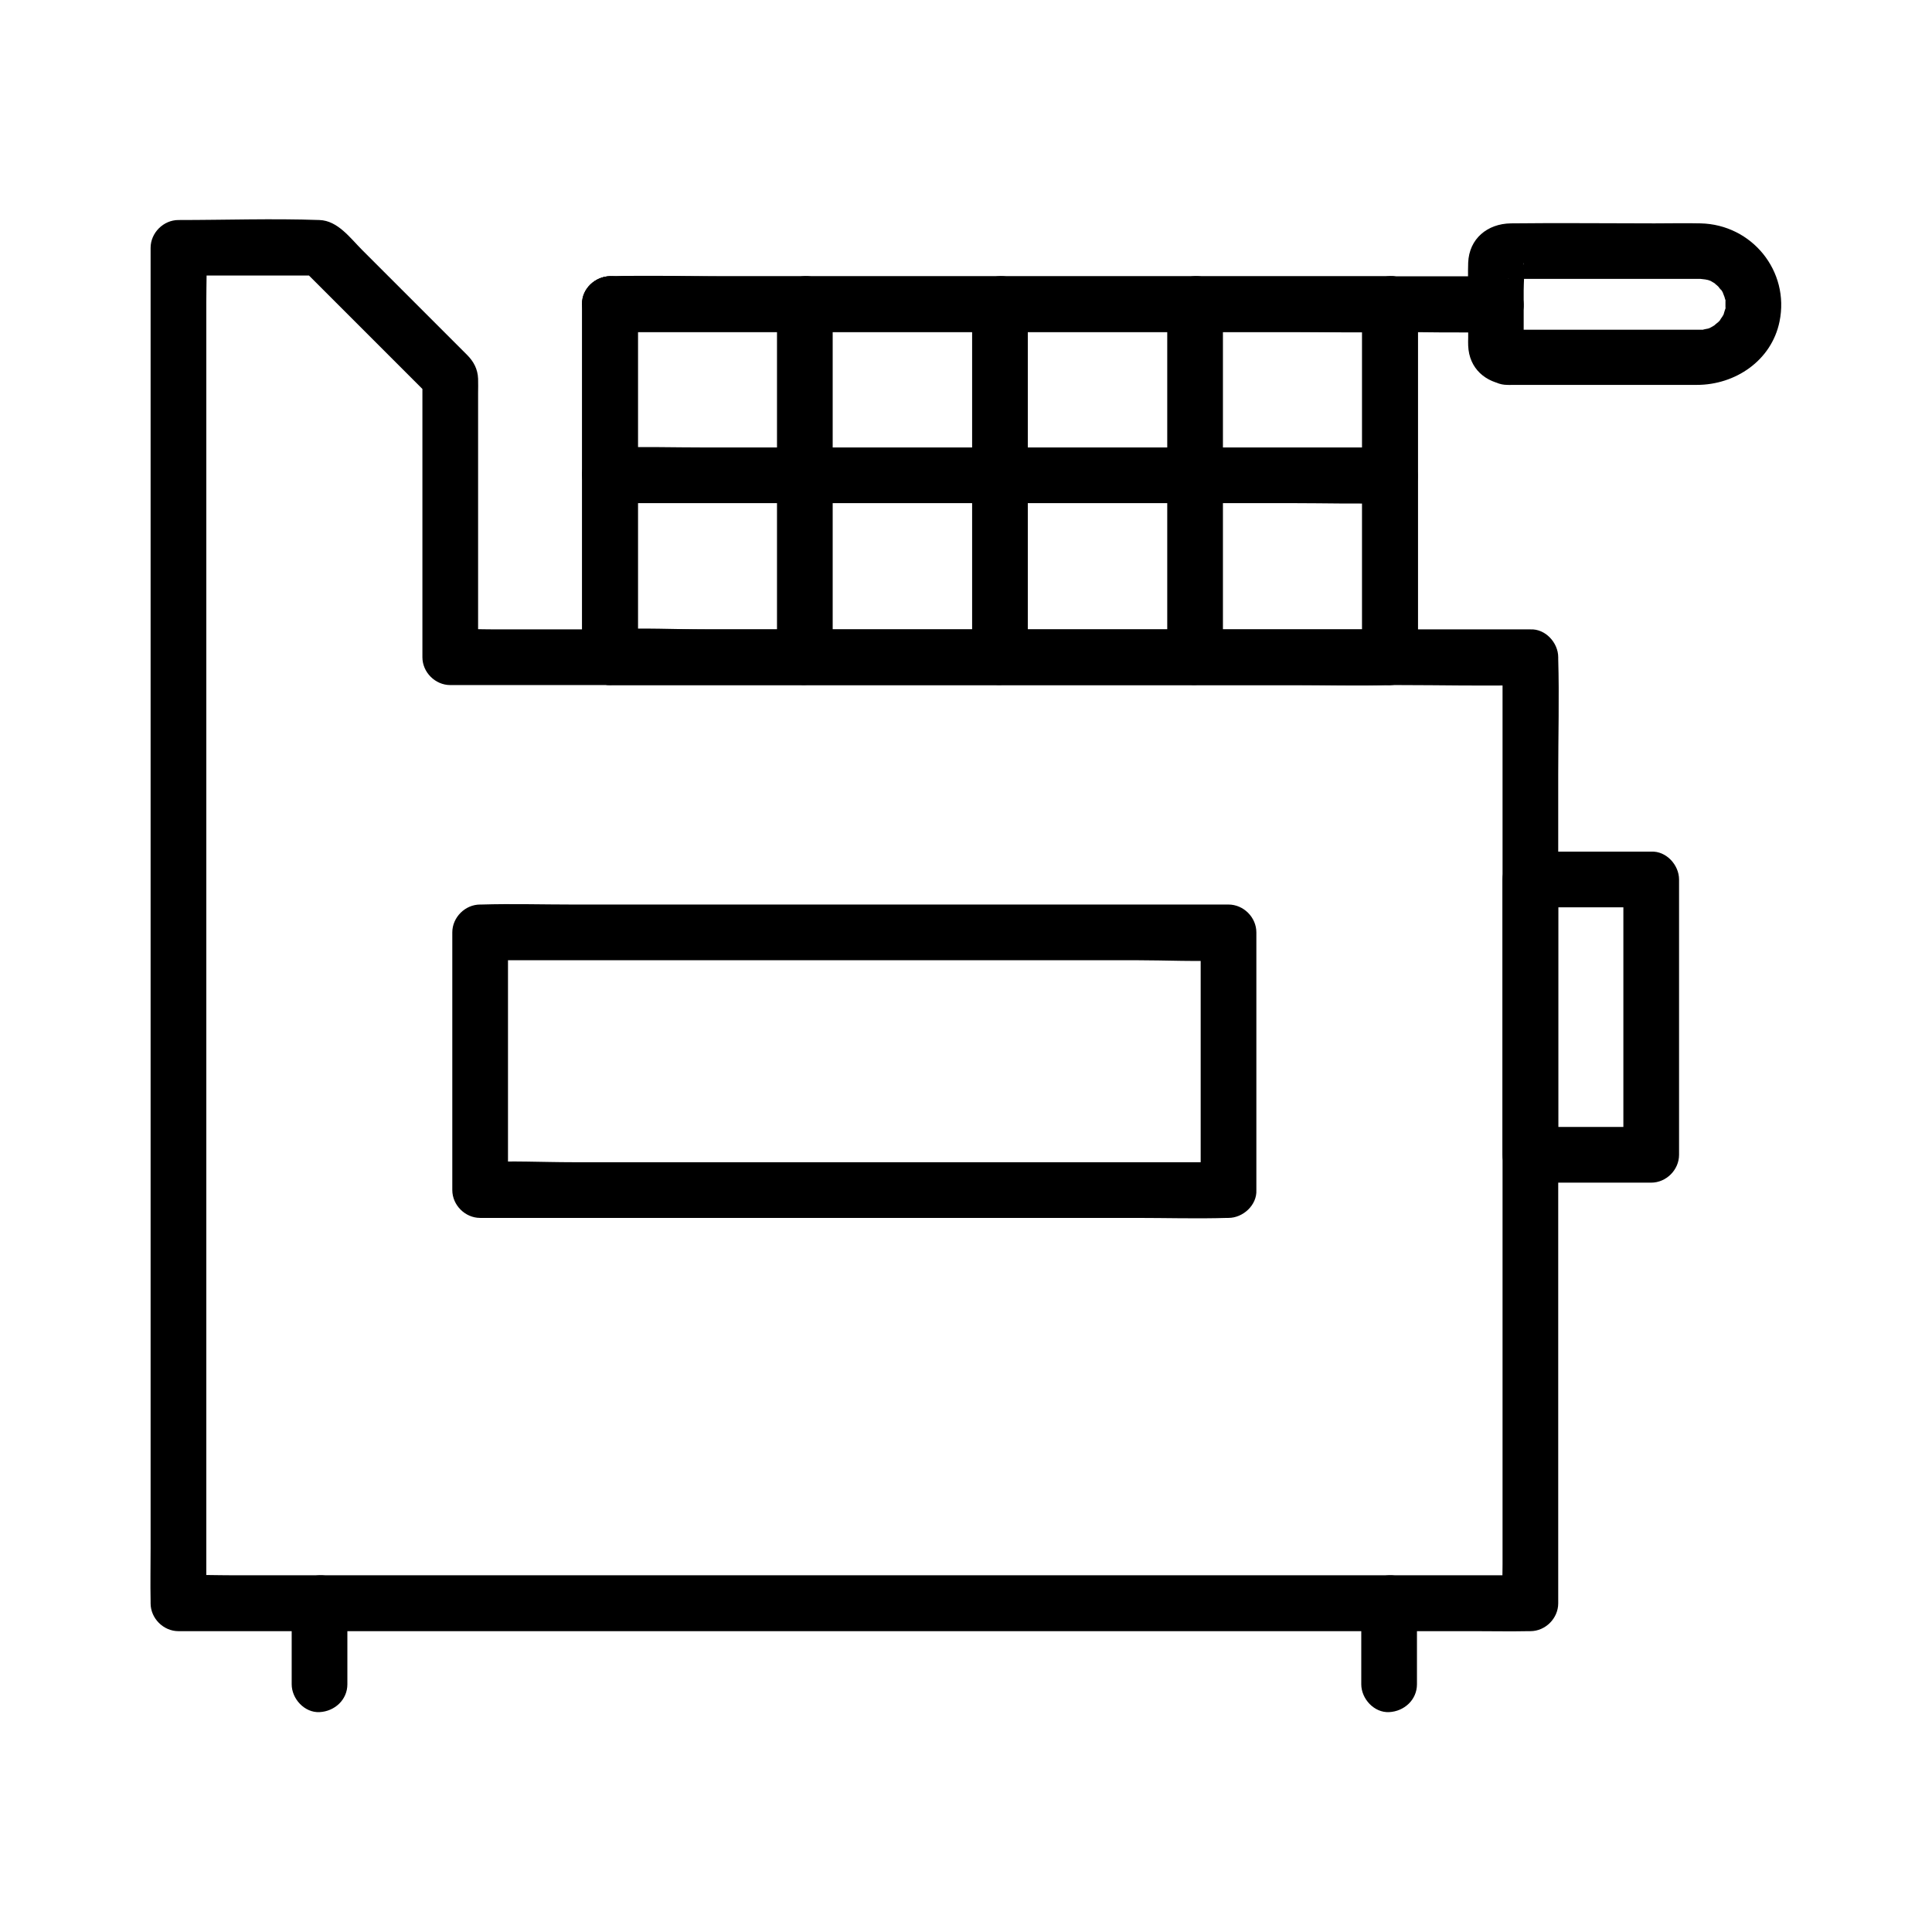 <?xml version="1.0" encoding="UTF-8"?>
<!-- Uploaded to: ICON Repo, www.iconrepo.com, Generator: ICON Repo Mixer Tools -->
<svg fill="#000000" width="800px" height="800px" version="1.1" viewBox="144 144 512 512" xmlns="http://www.w3.org/2000/svg">
 <g>
  <path d="m504.99 224.6v31.586 50.383 11.609c2.461-2.461 4.922-4.922 7.379-7.379h-20.516-49.496-59.629-51.562c-8.316 0-16.828-0.492-25.141 0h-0.344c2.461 2.461 4.922 4.922 7.379 7.379v-31.586-50.383-11.609c-2.461 2.461-4.922 4.922-7.379 7.379h20.516 49.496 59.629 51.562c8.363 0 16.777 0.246 25.141 0h0.344c3.836 0 7.578-3.394 7.379-7.379-0.195-3.984-3.246-7.379-7.379-7.379h-20.516-49.496-59.629-51.562c-8.363 0-16.777-0.246-25.141 0h-0.344c-3.984 0-7.379 3.394-7.379 7.379v31.586 50.383 11.609c0 3.984 3.394 7.379 7.379 7.379h20.516 49.496 59.629 51.562c8.363 0 16.777 0.246 25.141 0h0.344c3.984 0 7.379-3.394 7.379-7.379v-31.586-50.383-11.609c0-3.836-3.394-7.578-7.379-7.379-3.984 0.195-7.379 3.246-7.379 7.379z"/>
  <path d="m574.21 377.07v63.961 9.004l7.379-7.379h-32.027l7.379 7.379v-63.961-9.004c-2.461 2.461-4.922 4.922-7.379 7.379h32.027c3.836 0 7.578-3.394 7.379-7.379-0.195-3.984-3.246-7.379-7.379-7.379h-32.027c-3.984 0-7.379 3.394-7.379 7.379v63.961 9.004c0 3.984 3.394 7.379 7.379 7.379h32.027c3.984 0 7.379-3.394 7.379-7.379v-63.961-9.004c0-3.836-3.394-7.578-7.379-7.379-3.984 0.195-7.379 3.246-7.379 7.379z"/>
  <path d="m469.57 452h-19.68-47.281-57.27-49.543c-8.02 0-16.188-0.441-24.207 0h-0.344c2.461 2.461 4.922 4.922 7.379 7.379v-59.828-8.461l-7.379 7.379h19.68 47.281 57.27 49.543c8.02 0 16.188 0.441 24.207 0h0.344l-7.379-7.379v59.828 8.461c0 3.836 3.394 7.578 7.379 7.379 3.984-0.195 7.379-3.246 7.379-7.379v-59.828-8.461c0-3.984-3.394-7.379-7.379-7.379h-19.68-47.281-57.27-49.543c-8.07 0-16.137-0.246-24.207 0h-0.344c-3.984 0-7.379 3.394-7.379 7.379v59.828 8.461c0 3.984 3.394 7.379 7.379 7.379h19.68 47.281 57.27 49.543c8.07 0 16.137 0.246 24.207 0h0.344c3.836 0 7.578-3.394 7.379-7.379-0.145-3.984-3.246-7.379-7.379-7.379z"/>
  <path d="m540.41 217.22h-23.418-55.988-67.699-58.746c-9.496 0-19.039-0.297-28.535 0h-0.395c-3.836 0-7.578 3.394-7.379 7.379 0.195 3.984 3.246 7.379 7.379 7.379h23.418 55.988 67.699 58.746c9.496 0 19.039 0.297 28.535 0h0.395c3.836 0 7.578-3.394 7.379-7.379-0.145-3.984-3.195-7.379-7.379-7.379z"/>
  <path d="m468.09 318.13v-31.586-50.383-11.609c0-3.836-3.394-7.578-7.379-7.379-3.984 0.195-7.379 3.246-7.379 7.379v31.586 50.383 11.609c0 3.836 3.394 7.578 7.379 7.379 3.984-0.145 7.379-3.246 7.379-7.379z"/>
  <path d="m416.38 318.13v-31.586-50.383-11.609c0-3.836-3.394-7.578-7.379-7.379-3.984 0.195-7.379 3.246-7.379 7.379v31.586 50.383 11.609c0 3.836 3.394 7.578 7.379 7.379 3.984-0.145 7.379-3.246 7.379-7.379z"/>
  <path d="m364.67 318.13v-31.586-50.383-11.609c0-3.836-3.394-7.578-7.379-7.379-3.984 0.195-7.379 3.246-7.379 7.379v31.586 50.383 11.609c0 3.836 3.394 7.578 7.379 7.379 4.035-0.145 7.379-3.246 7.379-7.379z"/>
  <path d="m519.75 318.13v-31.586-50.383-11.609c0-3.836-3.394-7.578-7.379-7.379-3.984 0.195-7.379 3.246-7.379 7.379v31.586 50.383 11.609c0 3.836 3.394 7.578 7.379 7.379 3.984-0.145 7.379-3.246 7.379-7.379z"/>
  <path d="m313.01 318.13v-31.586-50.383-11.609c0-3.836-3.394-7.578-7.379-7.379-3.984 0.195-7.379 3.246-7.379 7.379v31.586 50.383 11.609c0 3.836 3.394 7.578 7.379 7.379 3.984-0.145 7.379-3.246 7.379-7.379z"/>
  <path d="m305.63 277.34h20.516 49.496 59.629 51.562c8.363 0 16.777 0.246 25.141 0h0.344c3.836 0 7.578-3.394 7.379-7.379-0.195-3.984-3.246-7.379-7.379-7.379h-20.516-49.496-59.629-51.562c-8.363 0-16.777-0.246-25.141 0h-0.344c-3.836 0-7.578 3.394-7.379 7.379 0.195 3.984 3.246 7.379 7.379 7.379z"/>
  <path d="m542.19 318.13v24.992 59.977 72.273 62.484 20.762c0 3.246-0.148 6.543 0 9.789v0.441c2.461-2.461 4.922-4.922 7.379-7.379h-9.543-26.125-38.473-47.184-51.414-51.906-48.66-40.934-29.422c-4.676 0-9.348-0.195-14.023 0h-0.59c2.461 2.461 4.922 4.922 7.379 7.379v-9.594-26.125-38.672-47.184-51.66-52.152-48.609-41.082-29.57c0-4.625 0.195-9.348 0-13.973v-0.59l-7.379 7.379h37.637c-1.723-0.738-3.492-1.426-5.215-2.164 10.035 10.035 20.023 20.023 30.062 30.062 1.426 1.426 2.856 2.856 4.328 4.328-0.738-1.723-1.426-3.492-2.164-5.215v64.945 9.199c0 3.984 3.394 7.379 7.379 7.379h28.633 68.242 82.508 71.734c11.512 0 23.074 0.297 34.637 0h0.492c3.836 0 7.578-3.394 7.379-7.379-0.195-3.984-3.246-7.379-7.379-7.379h-28.633-68.242-82.508-71.734-23.469c-3.691 0-7.43-0.195-11.168 0h-0.492c2.461 2.461 4.922 4.922 7.379 7.379v-69.914c0-1.277 0.051-2.609 0-3.887-0.098-2.559-1.18-4.574-2.902-6.297l-27.797-27.797c-3.199-3.199-6.496-7.824-11.367-7.969-12.398-0.441-24.945 0-37.344 0-3.984 0-7.379 3.394-7.379 7.379v9.594 26.125 38.672 47.184 51.66 52.152 48.609 41.082 29.57c0 4.676-0.098 9.348 0 13.973v0.59c0 3.984 3.394 7.379 7.379 7.379h9.543 26.125 38.473 47.184 51.414 51.906 48.66 40.934 29.422c4.676 0 9.348 0.098 14.023 0h0.59c3.984 0 7.379-3.394 7.379-7.379v-24.992-59.977-72.273-62.484c0-10.184 0.297-20.367 0-30.555v-0.441c0-3.836-3.394-7.578-7.379-7.379-3.981 0.148-7.375 3.199-7.375 7.332z"/>
  <path d="m543.46 246h34.047 16.188c10.184 0 19.777-6.445 21.895-16.777 2.754-13.383-7.332-25.73-20.91-26.027-4.082-0.098-8.168 0-12.25 0-12.695 0-25.387-0.148-38.082 0-6.148 0.098-11.02 4.035-11.266 10.43-0.098 2.707 0 5.41 0 8.117v11.758c0 0.688-0.051 1.426 0 2.117 0.246 6.051 4.574 9.789 10.379 10.383 3.836 0.395 7.527-3.691 7.379-7.379-0.195-4.328-3.246-6.988-7.379-7.379 2.215 0.246 4.625 2.312 4.328 4.184 0.051-0.297 0-0.59 0-0.887v-3.543-9.988c0-2.262 0.297-4.82 0-7.086v-0.344c0.441 2.164-2.559 4.625-4.281 4.328 0.395 0.051 0.836 0 1.23 0h34.98 13.922 0.984c0.297 0 2.363 0.344 0.738 0 0.395 0.098 0.836 0.246 1.277 0.297 0.789 0.297 0.836 0.246 0.051-0.051 0.395 0.195 0.789 0.344 1.133 0.59 0.395 0.195 0.738 0.441 1.082 0.688-1.328-0.887 0.246 0.246 0.441 0.492 0.195 0.246 1.328 1.77 0.492 0.441 0.246 0.344 0.441 0.688 0.688 1.082 0.148 0.297 0.738 2.066 0.297 0.59 0.098 0.395 0.246 0.836 0.344 1.23 0.59 1.723 0.098-1.23 0.098 0.688v1.379c0.051 1.871 0.492-1.031-0.098 0.688-0.051 0.195-0.738 2.215-0.098 0.688-0.148 0.395-0.395 0.789-0.59 1.133-0.098 0.195-1.328 1.82-0.297 0.59-0.246 0.344-0.543 0.641-0.836 0.934-0.195 0.195-1.77 1.328-0.441 0.492-0.441 0.297-0.887 0.543-1.379 0.836-0.297 0.148-0.59 0.297-0.836 0.441 0.789-0.344 0.738-0.344-0.051-0.051-0.246 0.051-2.312 0.395-0.641 0.246-0.441 0.051-0.887 0.051-1.328 0.051h-0.148-1.523-15.055-34.488c-3.836 0-7.578 3.394-7.379 7.379 0.199 3.844 3.25 7.242 7.383 7.242z"/>
  <path d="m504.75 568.85v21.5c0 3.836 3.394 7.578 7.379 7.379 3.984-0.195 7.379-3.246 7.379-7.379v-21.5c0-3.836-3.394-7.578-7.379-7.379-3.984 0.199-7.379 3.246-7.379 7.379z"/>
  <path d="m221.3 568.85v21.5c0 3.836 3.394 7.578 7.379 7.379 3.984-0.195 7.379-3.246 7.379-7.379v-21.5c0-3.836-3.394-7.578-7.379-7.379-3.984 0.199-7.379 3.246-7.379 7.379z"/>
 </g>
</svg>